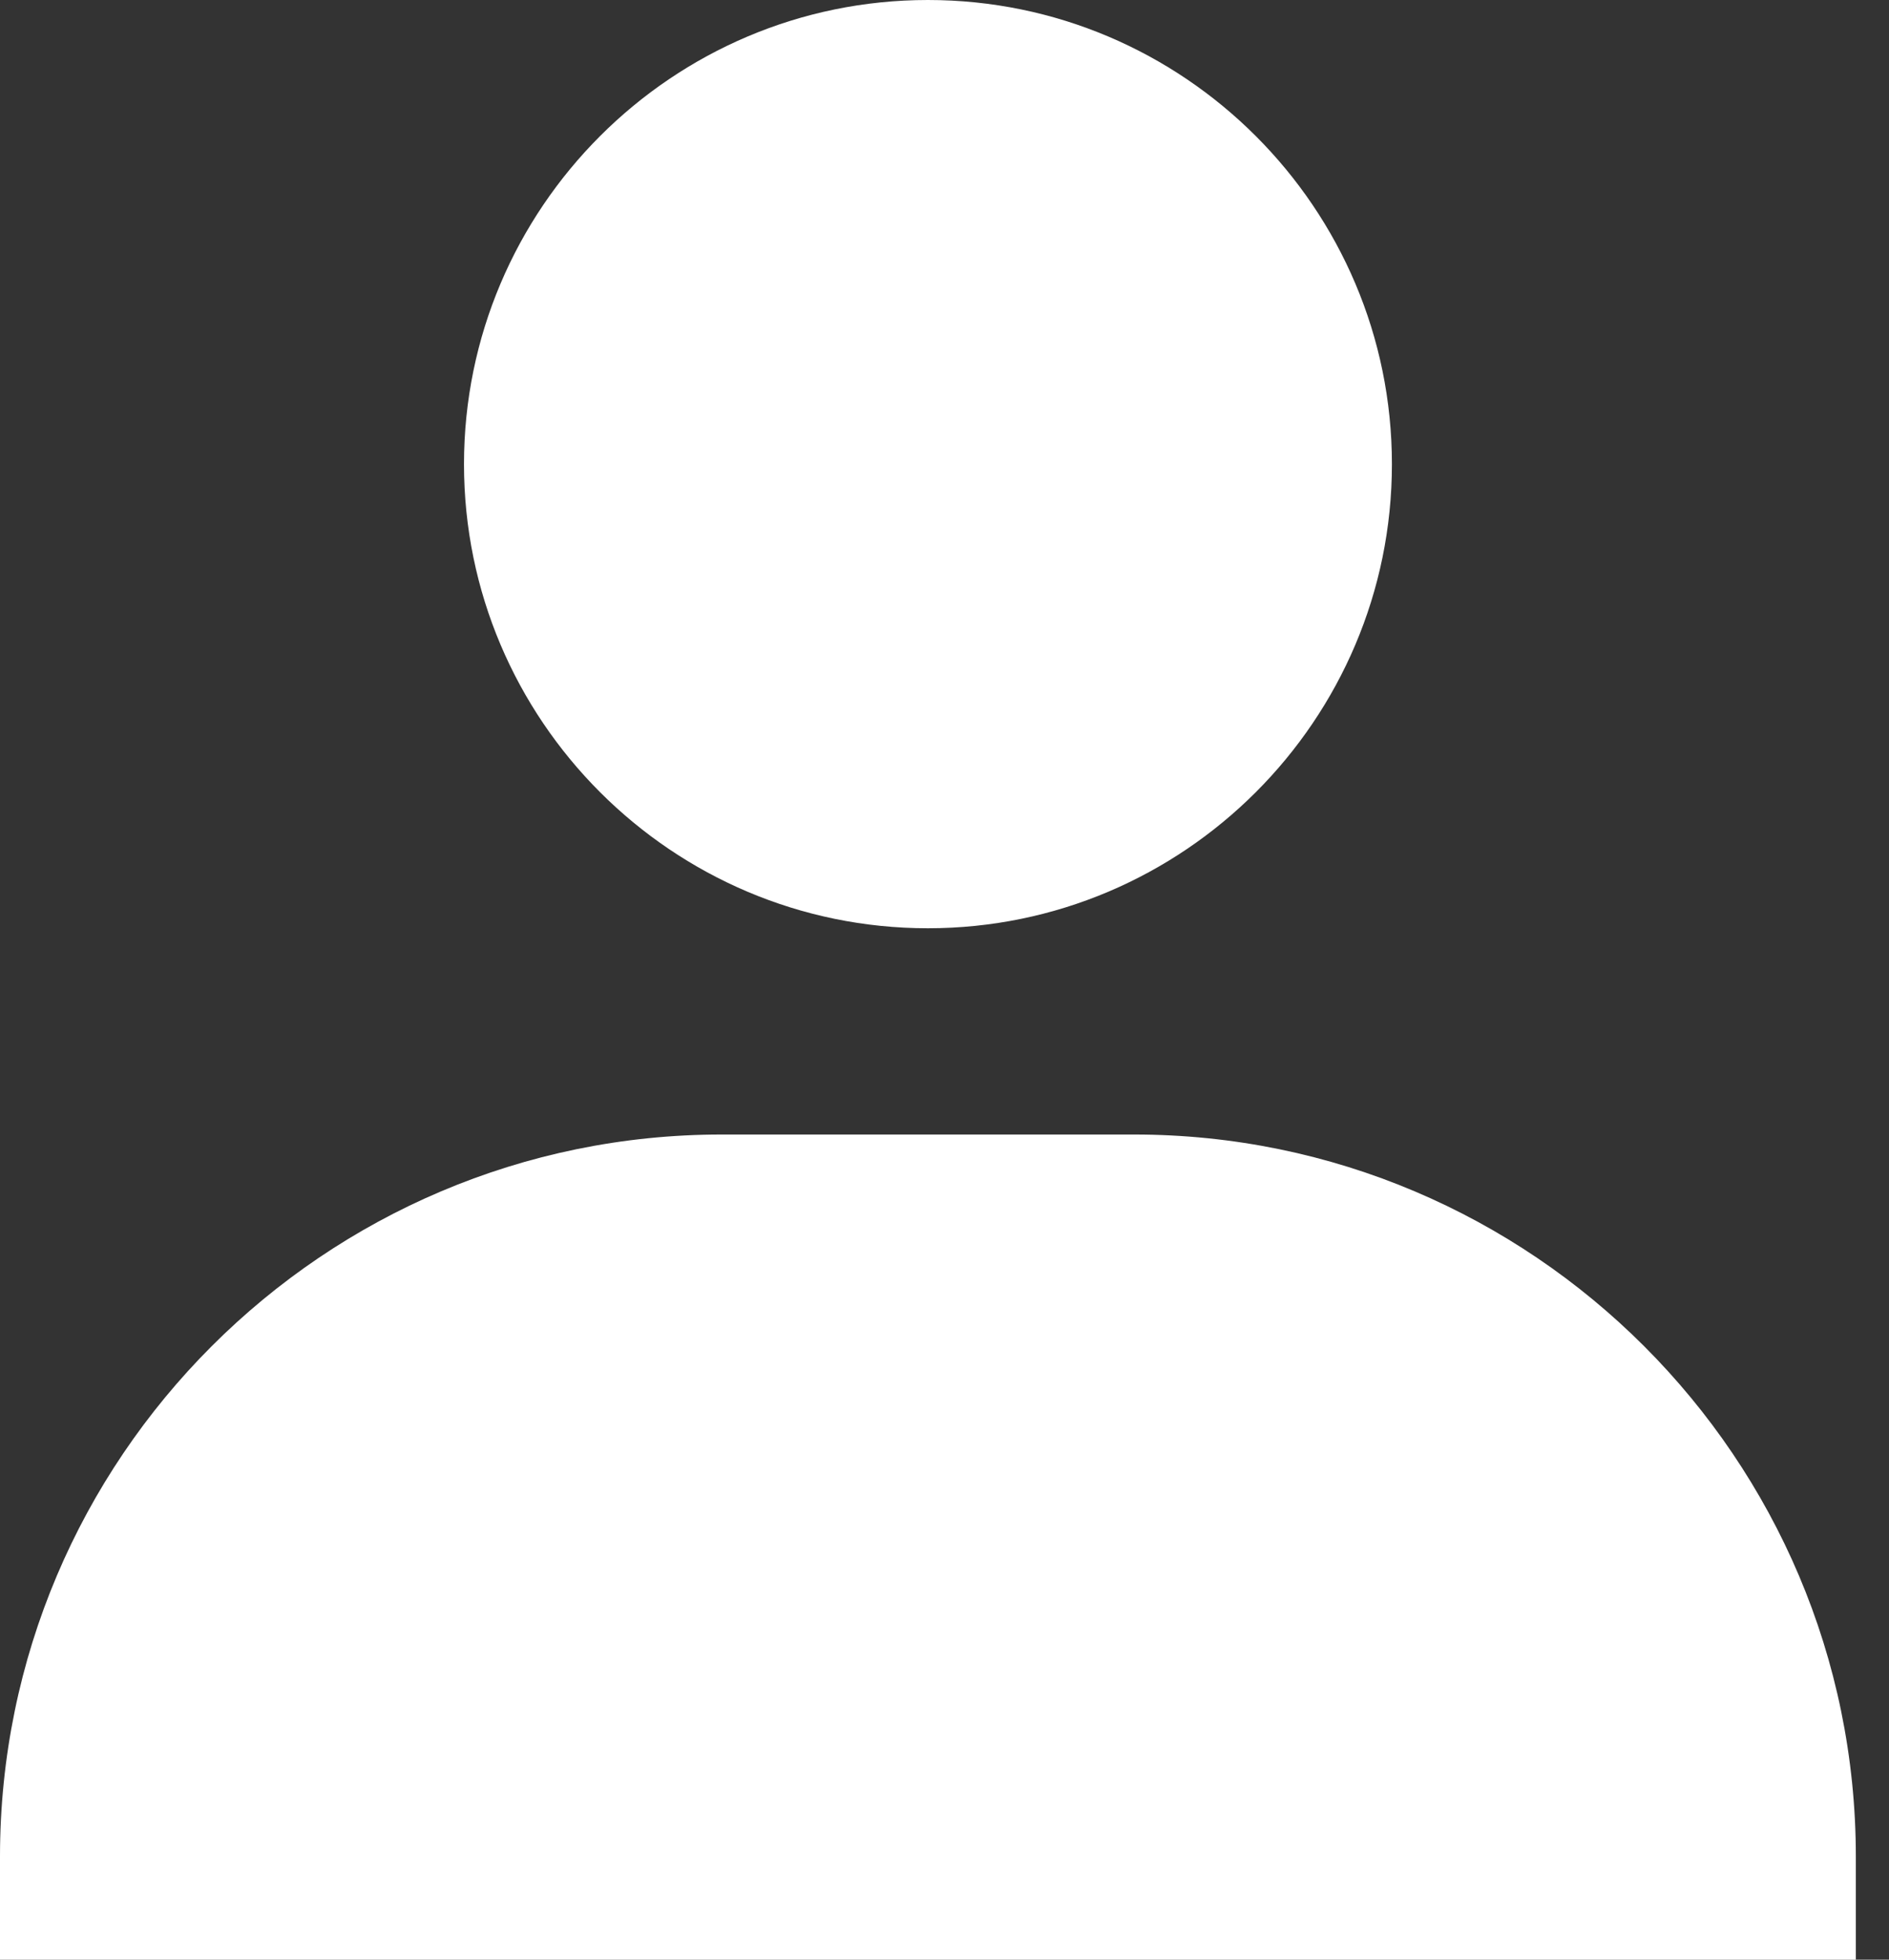 <svg width="27" height="28" viewBox="0 0 27 28" fill="none" xmlns="http://www.w3.org/2000/svg">
<rect x="0" y="0" width="27" height="28" fill="#333333" stroke="none"/>
<path d="M6.632 6.632C6.632 10.288 9.607 13.263 13.263 13.263C16.919 13.263 19.895 10.288 19.895 6.632C19.895 2.975 16.919 0 13.263 0C9.607 0 6.632 2.975 6.632 6.632ZM25.053 28H26.526V26.526C26.526 20.839 21.898 16.21 16.21 16.21H10.316C4.627 16.21 0 20.839 0 26.526V28H25.053Z" fill="white"/>
</svg>
